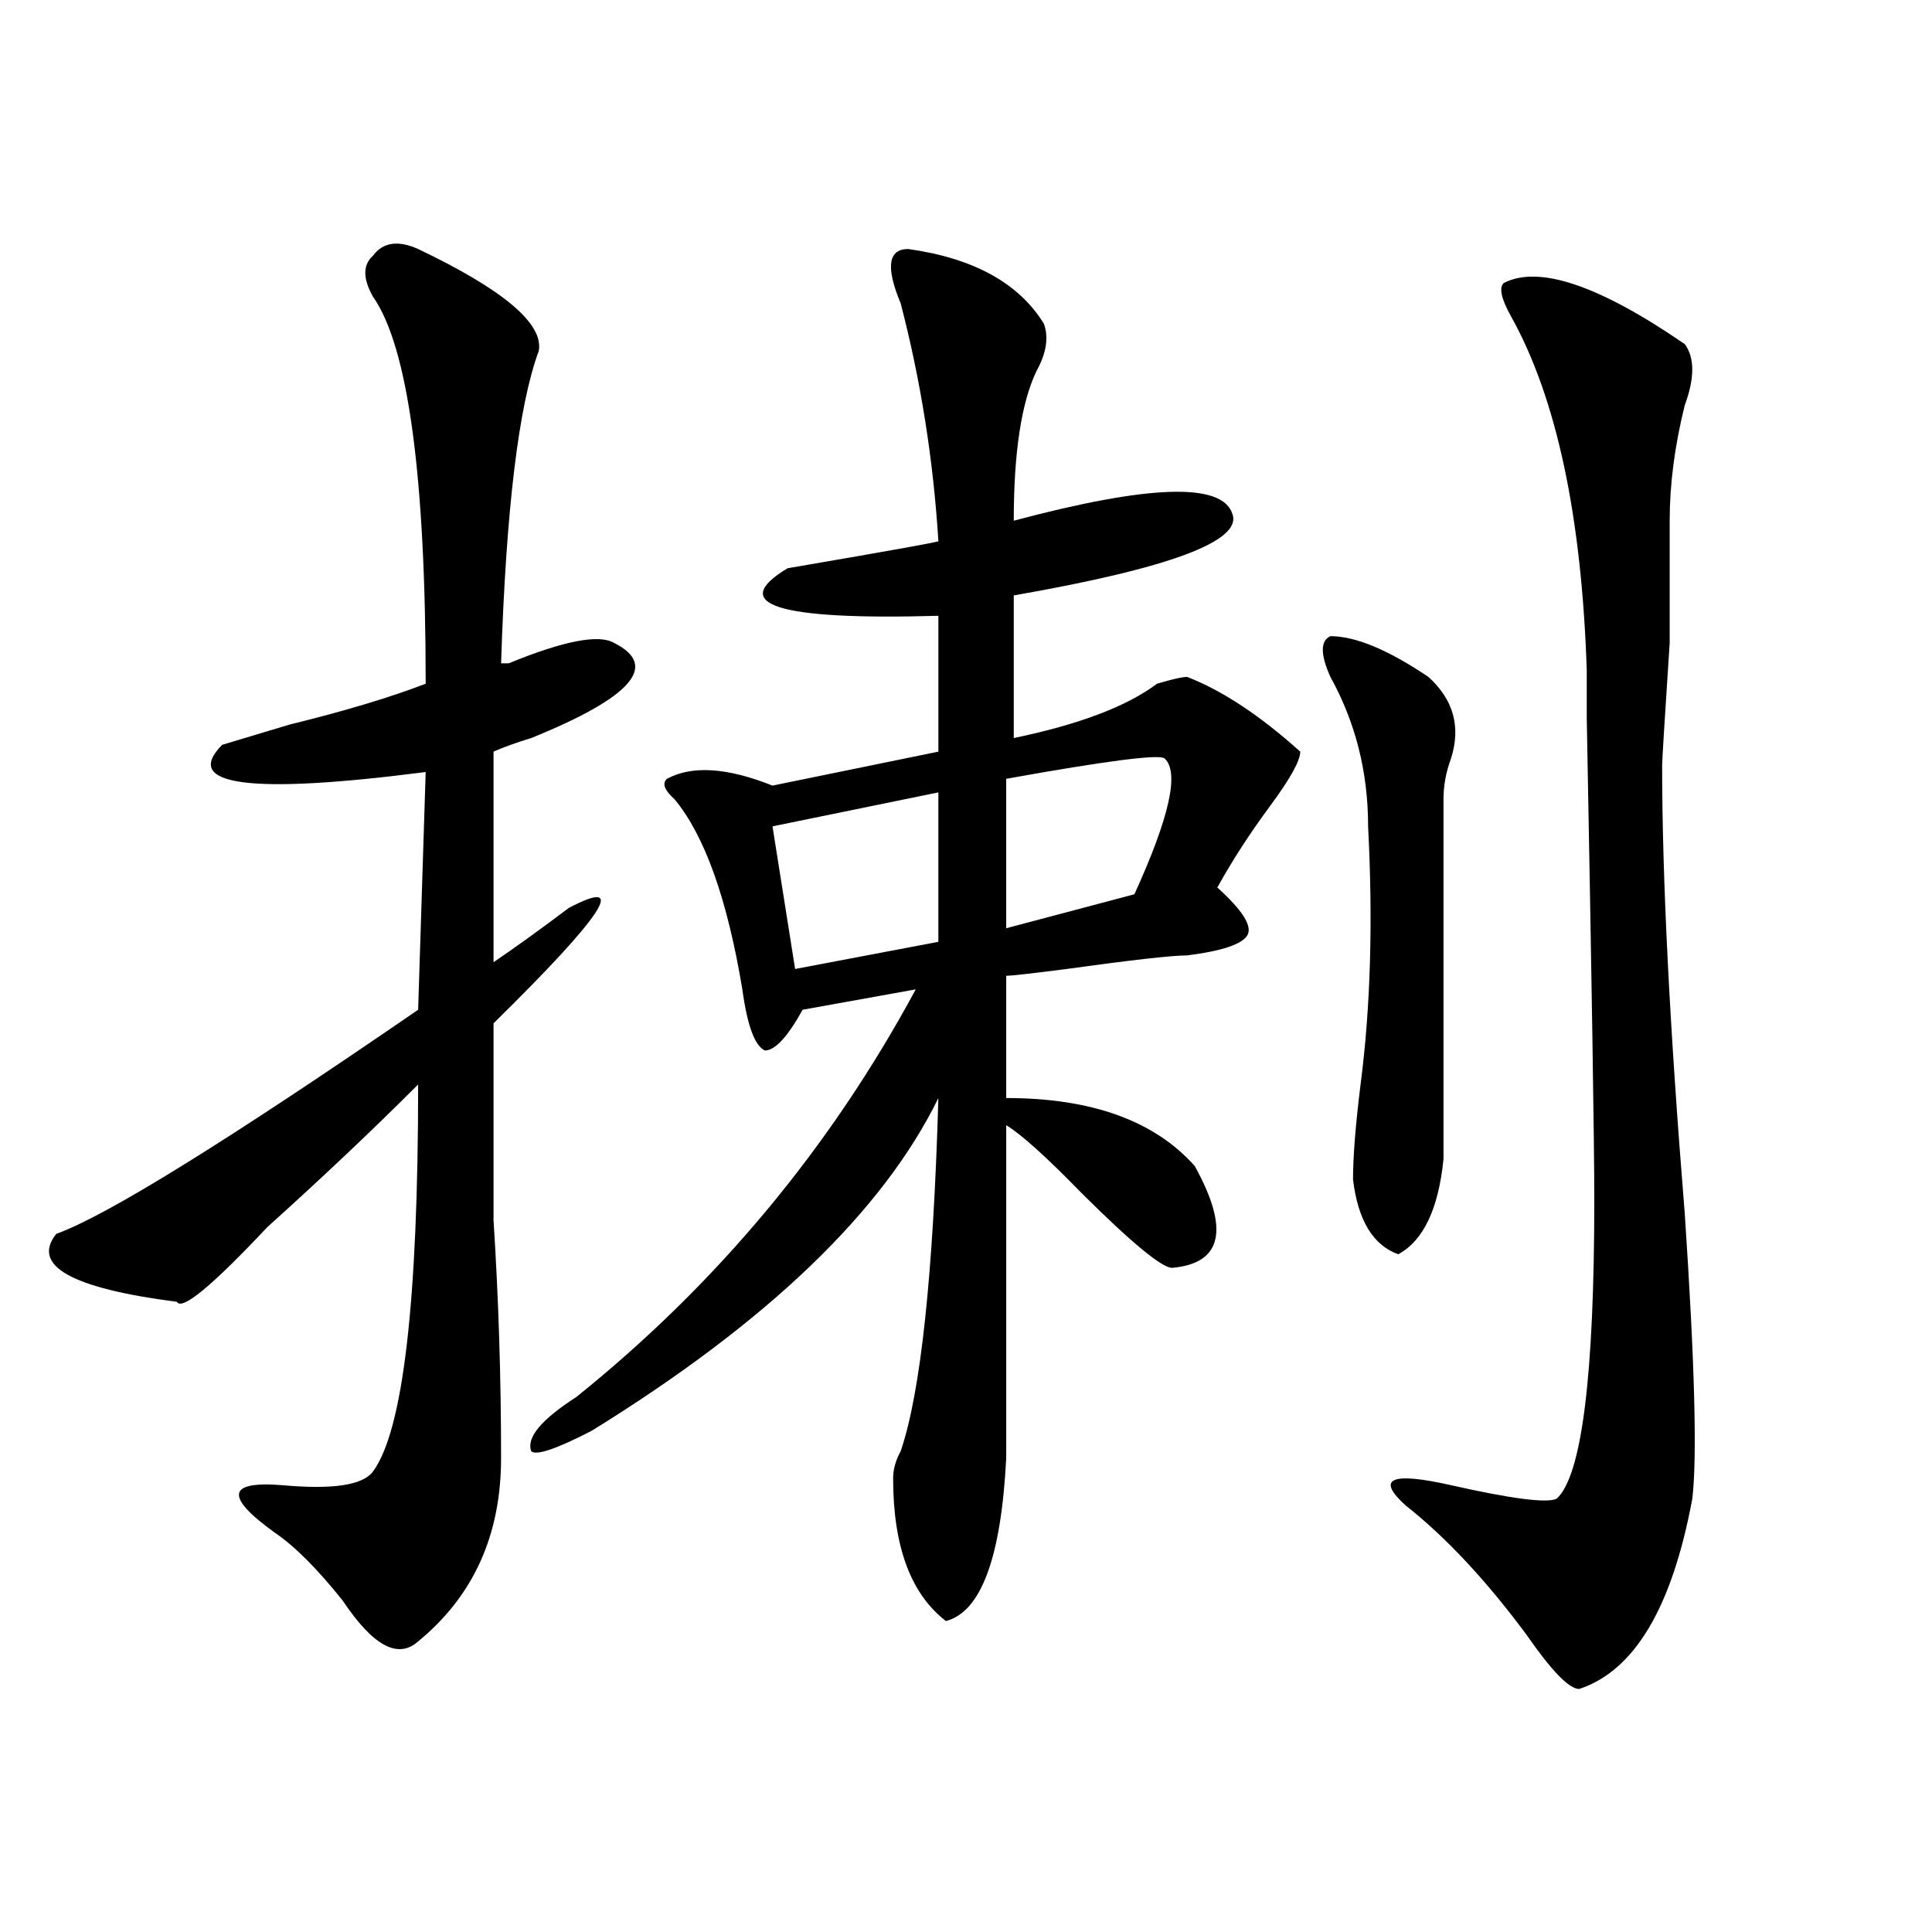 <?xml version="1.0" encoding="utf-8"?>
<!-- Generator: Adobe Illustrator 16.0.0, SVG Export Plug-In . SVG Version: 6.00 Build 0)  -->
<!DOCTYPE svg PUBLIC "-//W3C//DTD SVG 1.1//EN" "http://www.w3.org/Graphics/SVG/1.1/DTD/svg11.dtd">
<svg version="1.1" id="图层_1" xmlns="http://www.w3.org/2000/svg" xmlns:xlink="http://www.w3.org/1999/xlink" x="0px" y="0px"
	 width="1000px" height="1000px" viewBox="0 0 1000 1000" enable-background="new 0 0 1000 1000" xml:space="preserve">
<path d="M216.434,128.89c44.206,21.094,64.998,38.672,62.438,52.734c-10.427,28.125-16.951,82.068-19.512,161.719h3.902
	c28.597-11.7,46.828-15.216,54.633-10.547c23.414,11.755,9.085,28.125-42.926,49.219c-7.805,2.362-14.329,4.724-19.512,7.031
	v108.984c10.365-7.031,23.414-16.37,39.023-28.125c31.219-16.37,18.17,3.516-39.023,59.766c0,32.849,0,66.797,0,101.953
	c2.561,39.88,3.902,80.859,3.902,123.047c0,39.88-14.329,71.466-42.926,94.922c-10.427,9.338-23.414,2.307-39.023-21.094
	c-13.049-16.37-24.756-28.125-35.121-35.156c-26.036-18.732-24.756-26.917,3.902-24.609c25.975,2.362,41.584,0,46.828-7.031
	c15.609-21.094,23.414-87.891,23.414-200.391c-23.414,23.456-49.45,48.065-78.047,73.828
	c-28.658,30.487-44.268,43.396-46.828,38.672c-54.633-7.031-75.486-18.732-62.438-35.156c25.975-9.338,88.412-48.01,187.313-116.016
	l3.902-123.047c-91.096,11.755-126.217,7.031-105.363-14.063c7.805-2.307,19.512-5.823,35.121-10.547
	c28.597-7.031,52.011-14.063,70.242-21.094c0-107.776-9.146-174.573-27.316-200.391c-5.244-9.338-5.244-16.37,0-21.094
	C198.202,125.375,206.007,124.221,216.434,128.89z M470.086,128.89c33.779,4.724,57.193,17.578,70.242,38.672
	c2.561,7.031,1.28,15.271-3.902,24.609c-7.805,16.425-11.707,42.188-11.707,77.344c70.242-18.732,107.924-19.885,113.168-3.516
	c5.183,14.063-32.561,28.125-113.168,42.188v73.828c33.779-7.031,58.535-16.37,74.145-28.125c7.805-2.307,12.987-3.516,15.609-3.516
	c18.17,7.031,37.682,19.94,58.535,38.672c0,4.724-5.244,14.063-15.609,28.125c-10.427,14.063-19.512,28.125-27.316,42.188
	c12.987,11.755,18.17,19.94,15.609,24.609c-2.622,4.724-13.049,8.24-31.219,10.547c-7.805,0-28.658,2.362-62.438,7.031
	c-18.231,2.362-28.658,3.516-31.219,3.516v63.281c44.206,0,76.705,11.755,97.559,35.156c18.17,32.849,14.268,50.427-11.707,52.734
	c-5.244,0-20.854-12.854-46.828-38.672c-18.231-18.732-31.219-30.432-39.023-35.156v172.266
	c-2.622,51.581-13.049,79.651-31.219,84.375c-18.231-14.063-27.316-38.672-27.316-73.828c0-4.669,1.28-9.338,3.902-14.063
	c10.365-30.432,16.89-91.406,19.512-182.813c-28.658,58.612-88.474,116.016-179.508,172.266
	c-18.231,9.393-28.658,12.909-31.219,10.547c-2.622-7.031,5.183-16.37,23.414-28.125c72.803-58.557,131.338-128.87,175.605-210.938
	l-58.535,10.547c-7.805,14.063-14.329,21.094-19.512,21.094c-5.244-2.307-9.146-12.854-11.707-31.641
	c-7.805-46.857-19.512-79.651-35.121-98.438c-5.244-4.669-6.524-8.185-3.902-10.547c12.987-7.031,31.219-5.823,54.633,3.516
	l85.852-17.578v-70.313c-83.291,2.362-109.266-5.823-78.047-24.609c54.633-9.338,80.607-14.063,78.047-14.063
	c-2.622-42.188-9.146-83.167-19.512-123.047C458.379,138.284,459.659,128.89,470.086,128.89z M485.695,410.14l-85.852,17.578
	l11.707,73.828l74.145-14.063V410.14z M602.766,392.562c-2.622-2.307-29.938,1.208-81.949,10.547v77.344l66.34-17.578
	C605.326,423.049,610.57,399.594,602.766,392.562z M688.617,329.281c12.987,0,29.877,7.031,50.73,21.094
	c12.987,11.755,16.89,25.818,11.707,42.188c-2.622,7.031-3.902,14.063-3.902,21.094c0,25.818,0,87.891,0,186.328
	c-2.622,25.818-10.427,42.188-23.414,49.219c-13.049-4.669-20.854-17.578-23.414-38.672c0-11.7,1.28-28.125,3.902-49.219
	c5.183-39.825,6.463-84.375,3.902-133.594c0-28.125-6.524-53.888-19.512-77.344C683.373,338.674,683.373,331.643,688.617,329.281z
	 M778.371,146.469c18.17-9.338,49.389,1.208,93.656,31.641c5.183,7.031,5.183,17.578,0,31.641
	c-5.244,21.094-7.805,41.034-7.805,59.766v63.281c-2.622,39.88-3.902,60.974-3.902,63.281c0,58.612,3.902,135.956,11.707,232.031
	c5.183,77.344,6.463,126.563,3.902,147.656c-10.427,56.25-29.938,89.044-58.535,98.438c-5.244,0-14.329-9.393-27.316-28.125
	c-20.854-28.125-41.646-50.372-62.438-66.797c-15.609-14.063-7.805-17.578,23.414-10.547s49.389,9.393,54.633,7.031
	c12.987-11.7,19.512-63.281,19.512-154.688c0-30.432-1.342-113.654-3.902-249.609c0,21.094,0,12.909,0-24.609
	c-2.622-79.651-15.609-140.625-39.023-182.813C777.029,154.708,775.749,148.831,778.371,146.469z"/>
</svg>

